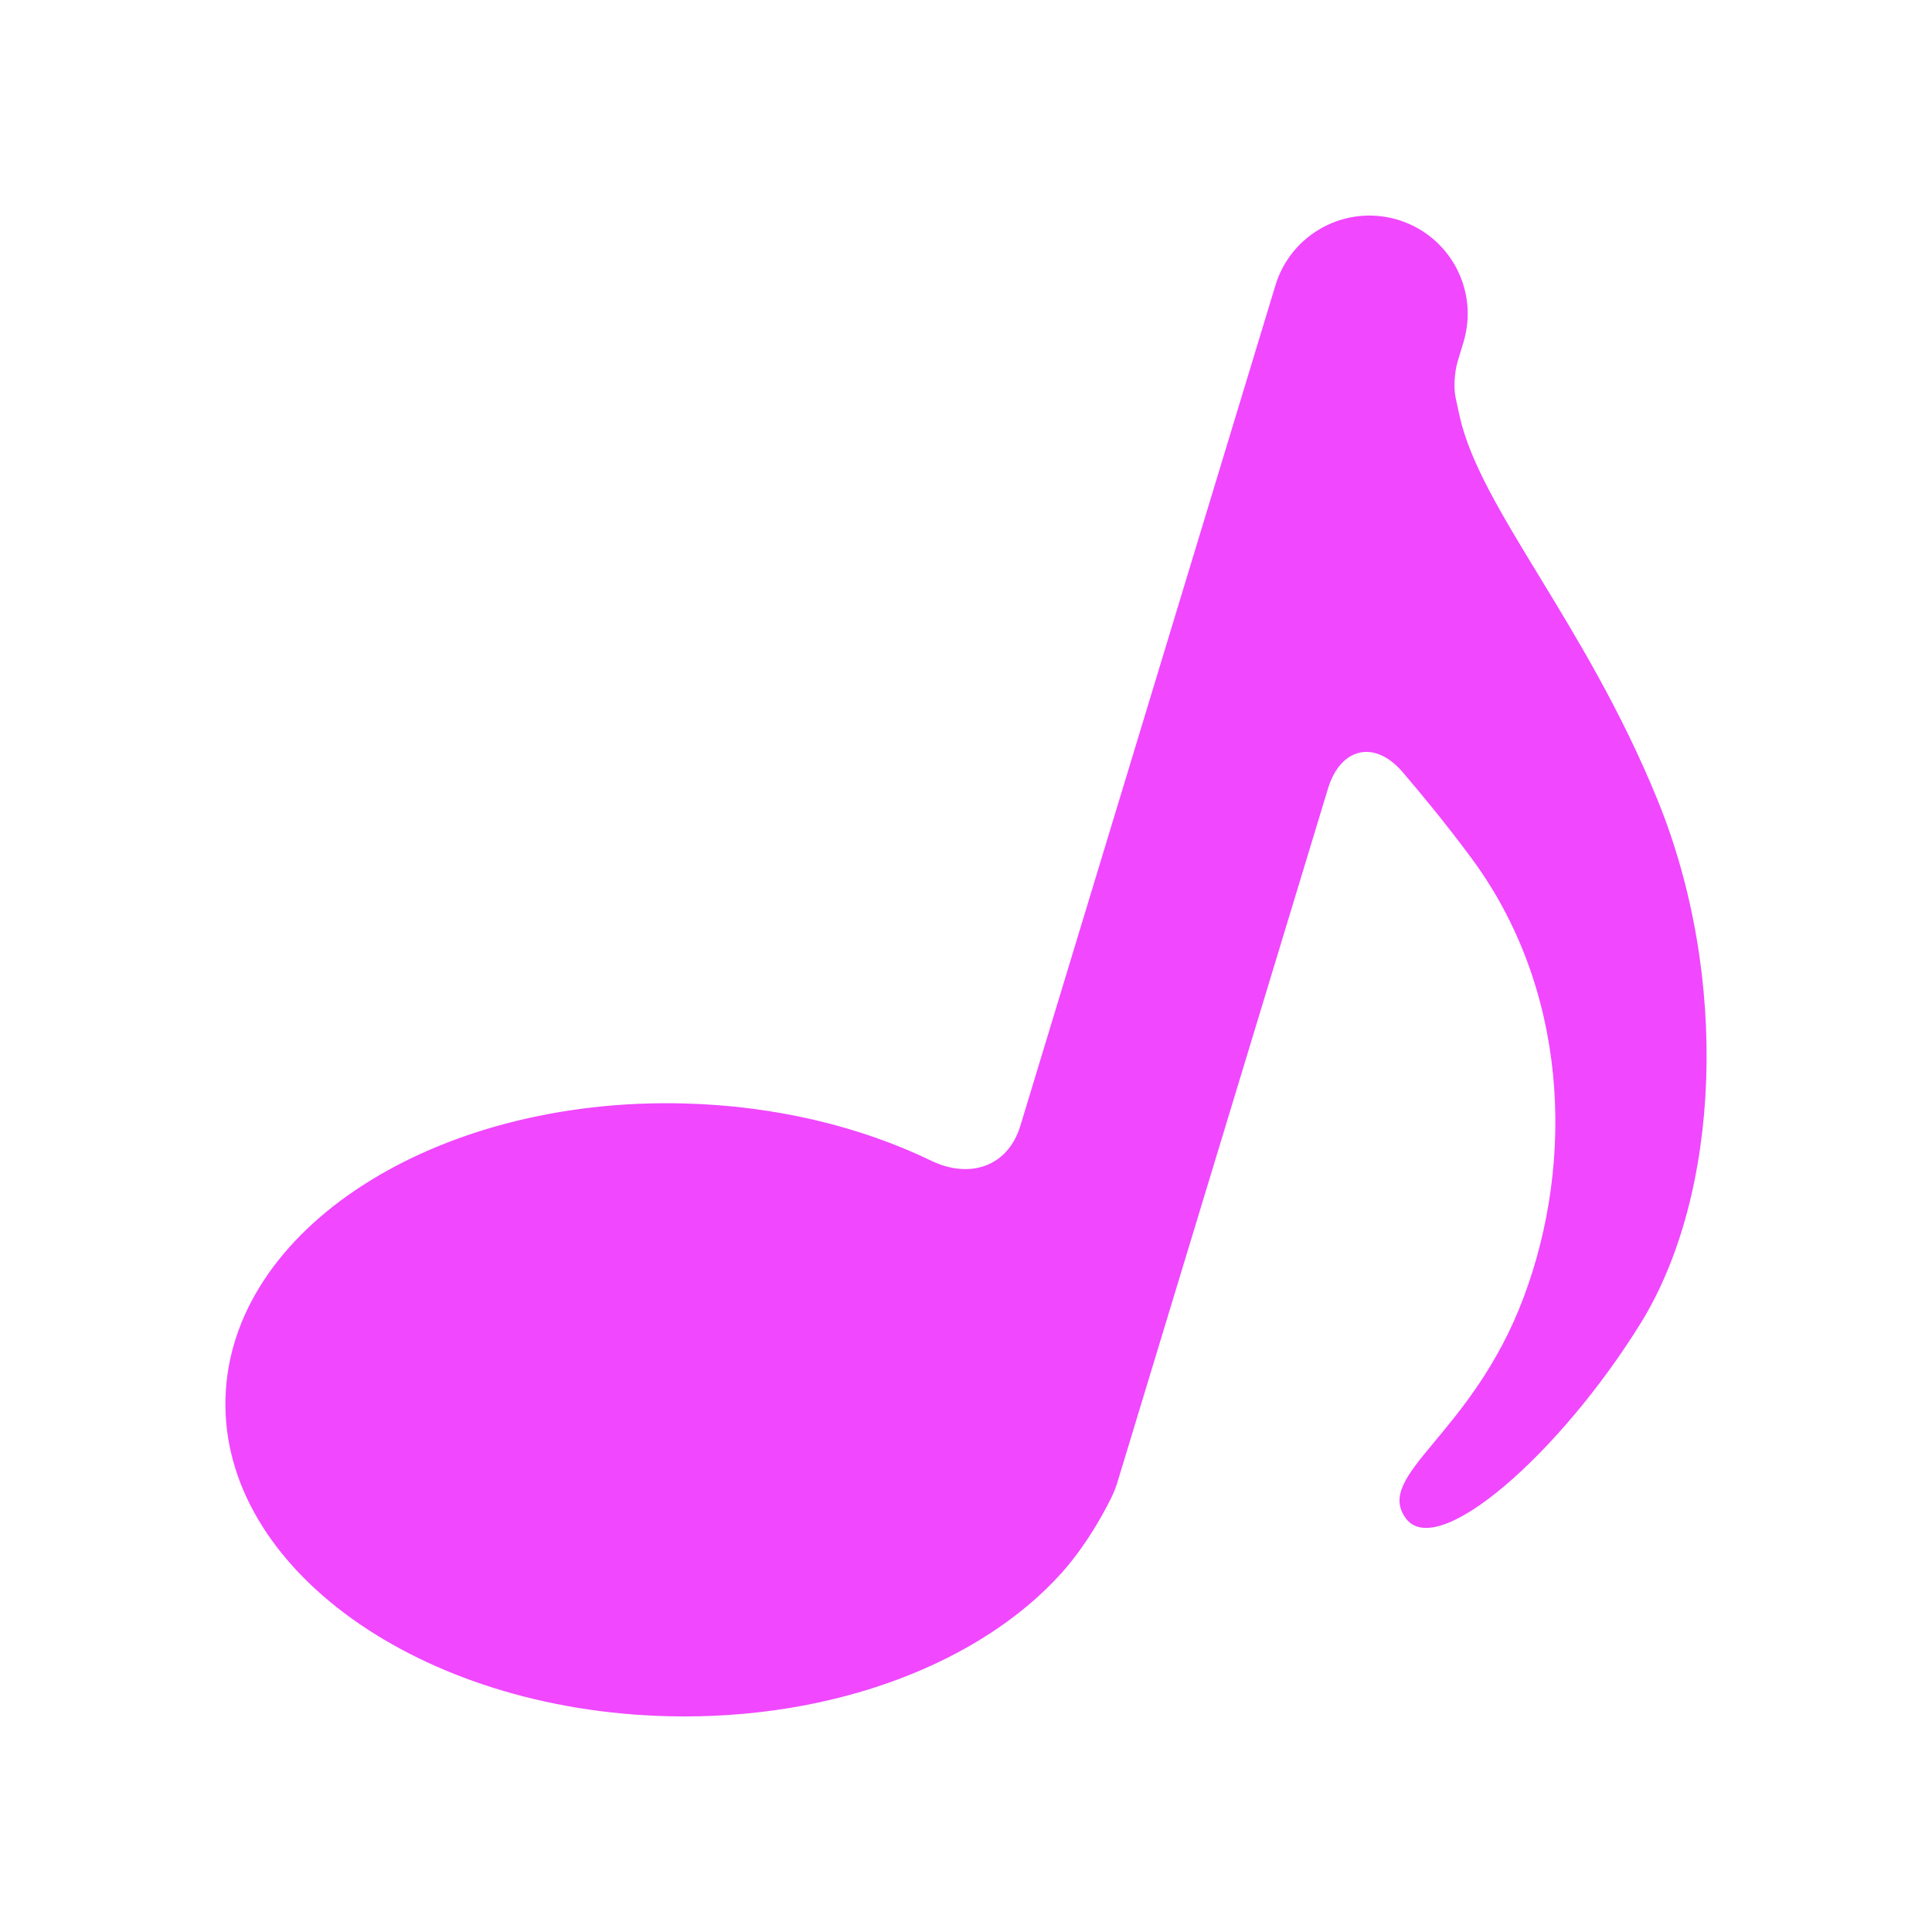 <svg xmlns="http://www.w3.org/2000/svg" width="60" height="60" viewBox="0 0 60 60" fill="none"><path d="M20.752 53.299C25.924 53.426 30.484 51.624 32.974 48.843C33.858 47.853 34.431 46.683 34.541 46.452C34.606 46.315 34.66 46.169 34.707 46.018L41.242 24.489C41.629 23.218 42.687 22.964 43.553 23.971C44.223 24.751 44.943 25.636 45.674 26.619C48.686 30.665 48.929 35.988 47.322 40.281C45.715 44.573 42.677 45.785 43.652 47.144C44.629 48.506 48.458 45.122 50.95 41.098C53.44 37.072 53.719 30.341 51.472 24.831C49.224 19.319 45.95 15.776 45.325 12.901C45.286 12.717 45.246 12.536 45.207 12.36C45.141 12.062 45.168 11.554 45.269 11.226L45.448 10.632C45.939 9.02 45.03 7.316 43.415 6.827C41.803 6.337 40.1 7.248 39.61 8.86L31.688 34.963C31.302 36.234 30.114 36.624 28.919 36.047C26.727 34.988 24.08 34.338 21.218 34.268C13.495 34.078 7.131 38.186 7.002 43.443C6.873 48.698 13.028 53.112 20.752 53.299Z" fill="#F047FF"></path></svg>